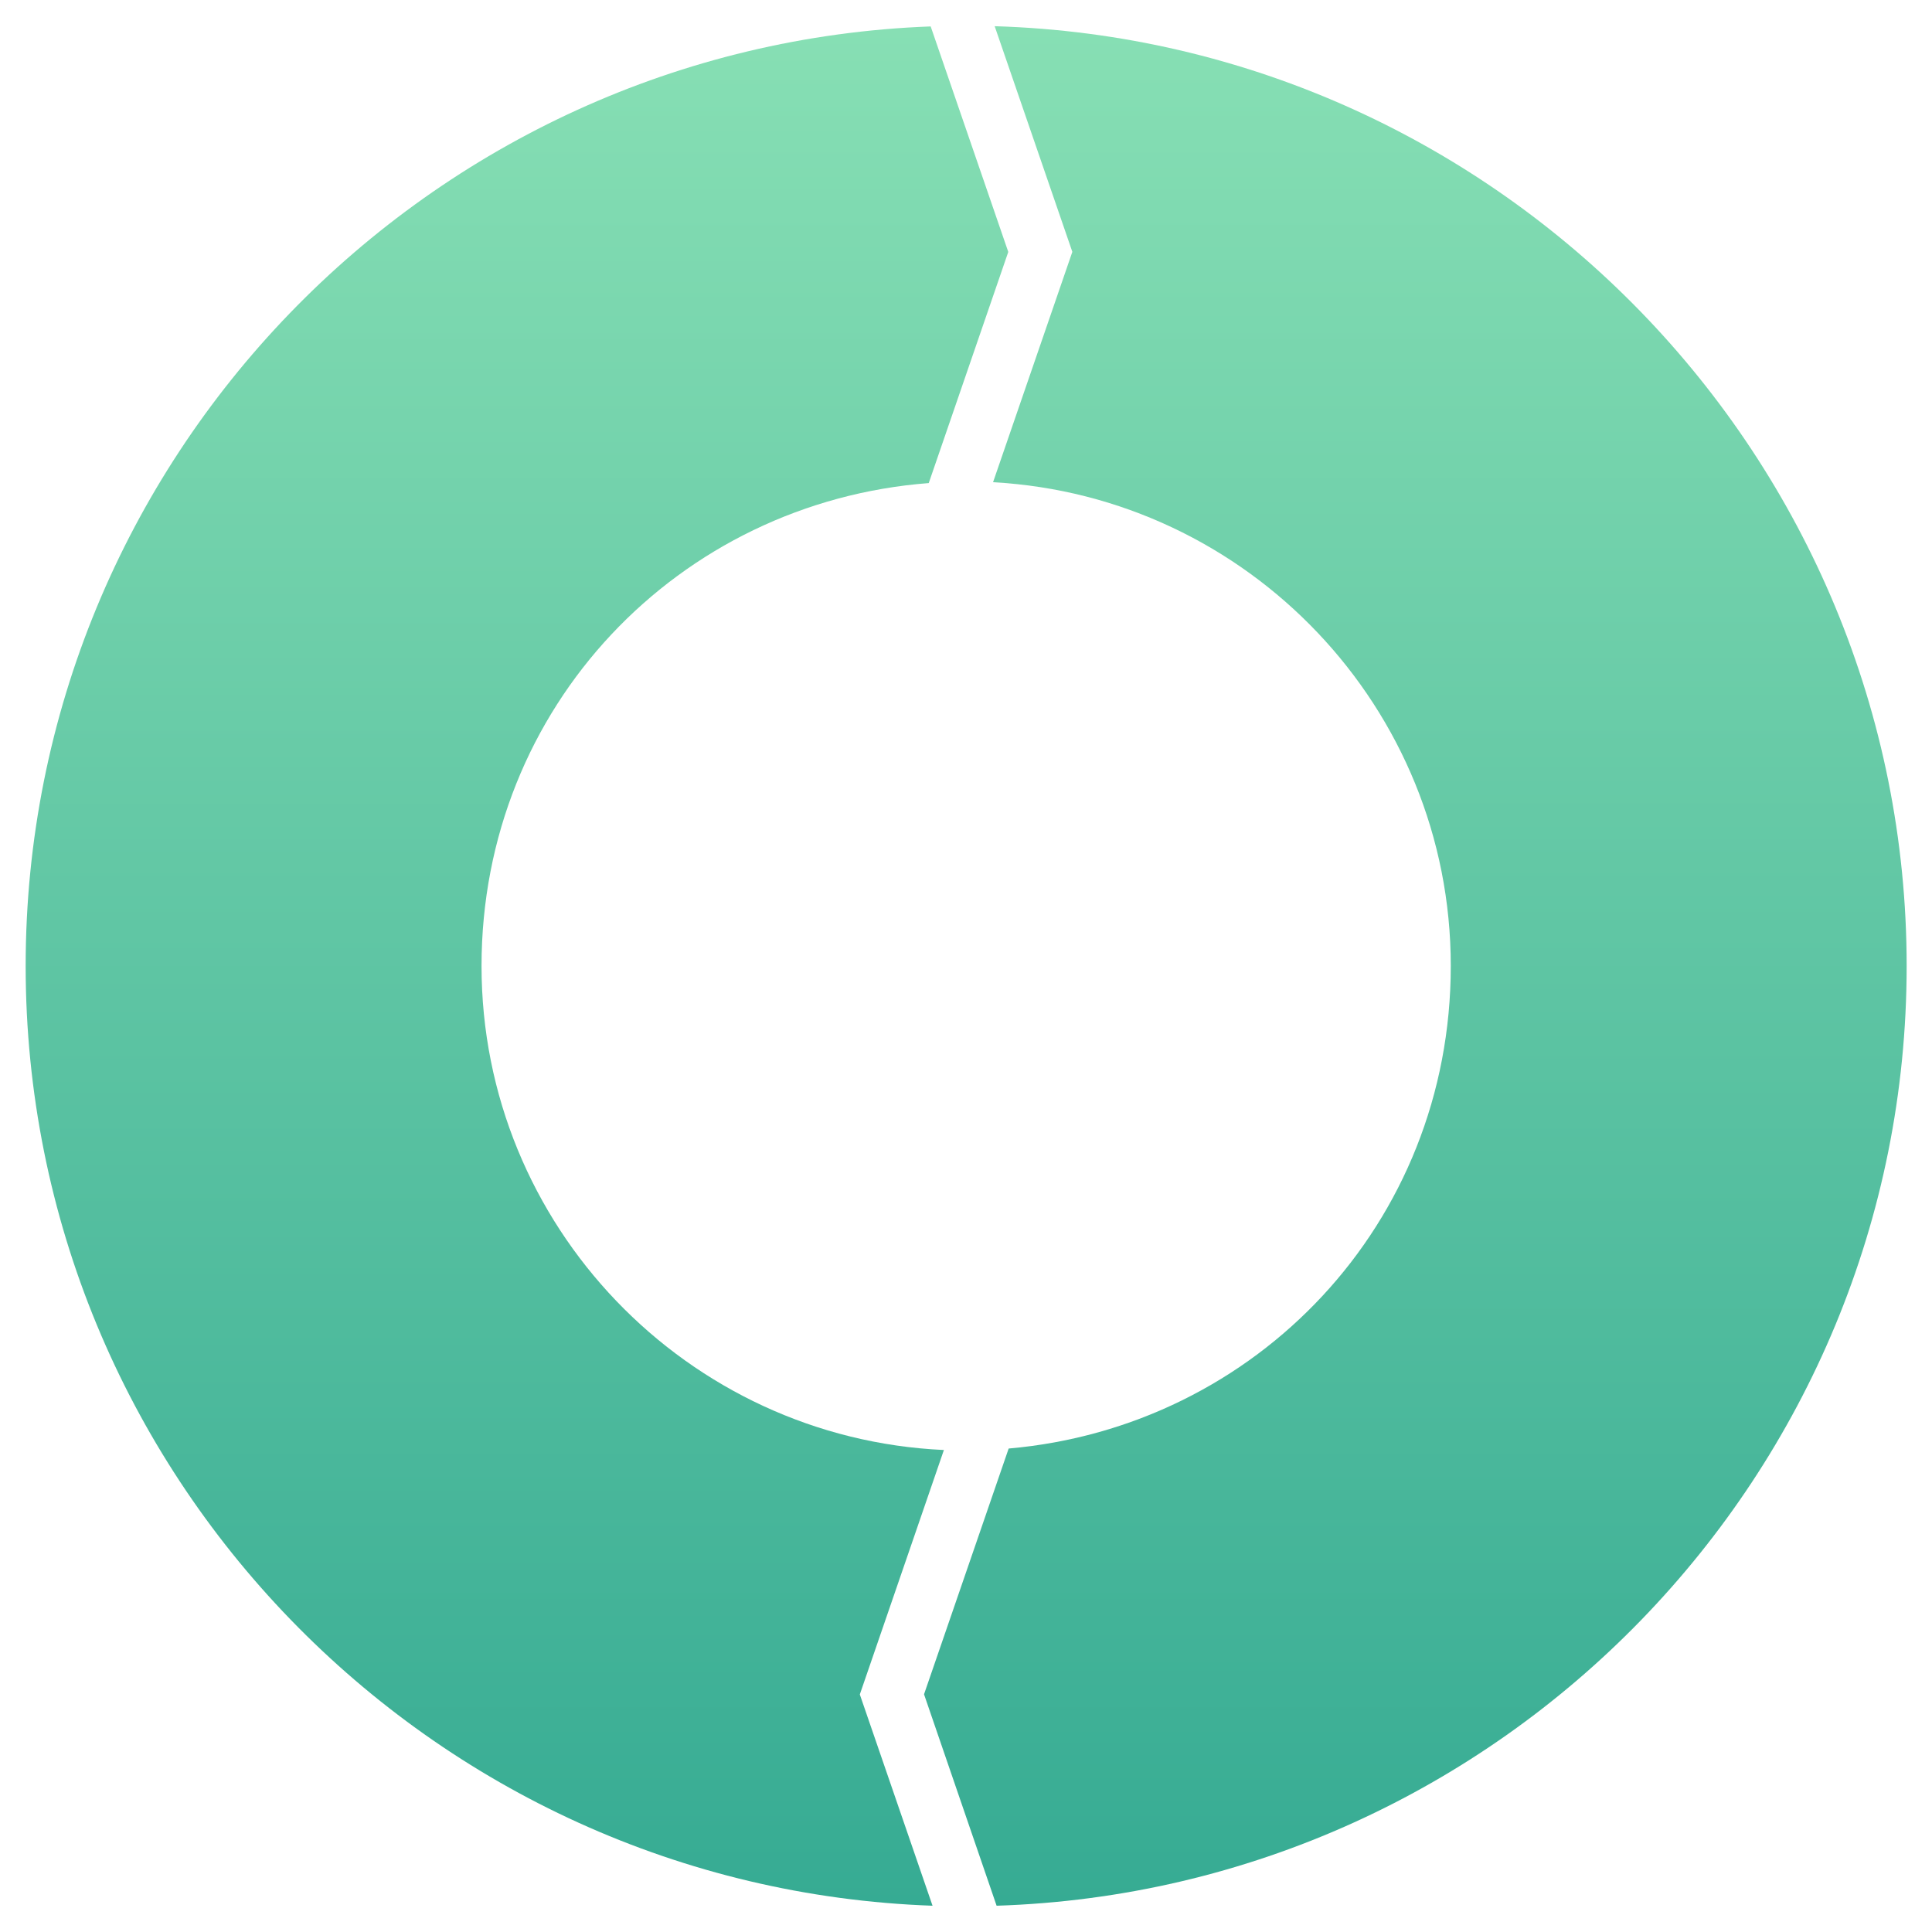 <svg width="25" height="25" viewBox="0 0 25 25" fill="none" xmlns="http://www.w3.org/2000/svg">
<path d="M12.851 6.24C16.148 6.422 18.773 9.159 18.773 12.499C18.773 15.838 16.253 18.465 13.052 18.744L11.957 21.924L12.896 24.66C19.424 24.45 24.672 19.078 24.672 12.5C24.672 5.923 19.412 0.536 12.871 0.339L13.876 3.259L12.85 6.24L12.851 6.24Z" fill="url(#paint0_linear_4862_72481)"/>
<path d="M0.332 12.5C0.332 19.065 5.557 24.43 12.067 24.66L11.126 21.926L12.214 18.763C8.89 18.612 6.231 15.861 6.231 12.5C6.231 9.14 8.786 6.499 12.018 6.251L13.047 3.26L12.043 0.342C5.544 0.584 0.332 5.943 0.332 12.5Z" fill="url(#paint1_linear_4862_72481)"/>
<defs>
<linearGradient id="paint0_linear_4862_72481" x1="18.314" y1="24.66" x2="18.314" y2="0.339" gradientUnits="userSpaceOnUse">
<stop stop-color="#36AB93"/>
<stop offset="1" stop-color="#87DFB4"/>
</linearGradient>
<linearGradient id="paint1_linear_4862_72481" x1="6.689" y1="24.66" x2="6.689" y2="0.342" gradientUnits="userSpaceOnUse">
<stop stop-color="#36AB93"/>
<stop offset="1" stop-color="#87DFB4"/>
</linearGradient>
</defs>
</svg>
